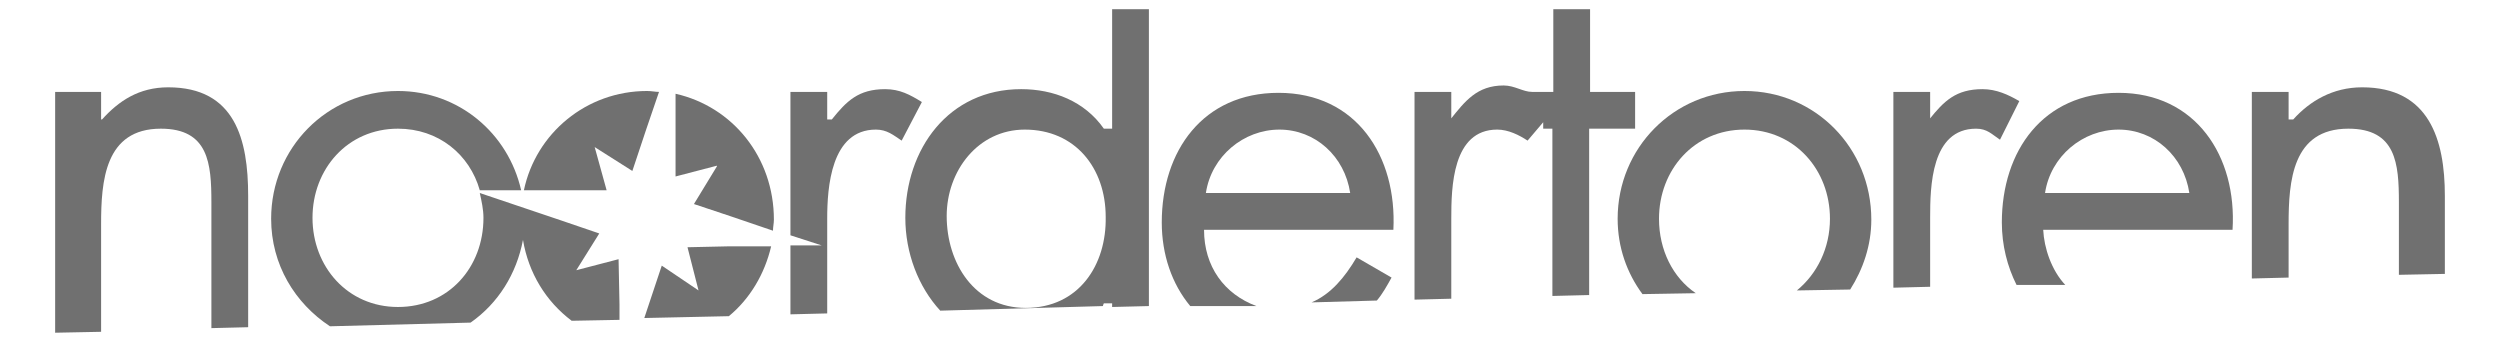 <?xml version="1.0" encoding="utf-8"?>
<!-- Generator: Adobe Illustrator 19.0.0, SVG Export Plug-In . SVG Version: 6.00 Build 0)  -->
<svg version="1.1" id="Layer_1" xmlns="http://www.w3.org/2000/svg" xmlns:xlink="http://www.w3.org/1999/xlink" x="0px" y="0px"
	 viewBox="0 0 272 37" style="enable-background:new 0 0 272 37;" xml:space="preserve">
<style type="text/css">
	.st0{fill:#707070;}
</style>
<g id="XMLID_1_">
	<path id="XMLID_2_" class="st0" d="M74.8,26.9l1.2,4.7v0l0,0L72,28.9l-1.5,4.5l-0.4,1.2l9.2-0.2c2.3-1.9,3.9-4.6,4.6-7.6l-4.6,0
		L74.8,26.9z"/>
	<path id="XMLID_3_" class="st0" d="M67.3,28.2l-4.6,1.2l0,0l0,0l2.5-4L61.1,24l-8.9-3c0.2,0.9,0.4,1.8,0.4,2.7
		c0,5.4-3.8,9.7-9.3,9.7c-5.5,0-9.3-4.4-9.3-9.7c0-5.3,3.8-9.7,9.3-9.7c4.4,0,7.8,2.8,8.9,6.7l4.5,0c-1.4-6.2-6.8-10.8-13.4-10.8
		c-7.7,0-13.8,6.2-13.8,13.9c0,5,2.6,9.2,6.4,11.7l15.3-0.4c3-2.1,5-5.3,5.7-9c0.6,3.6,2.5,6.7,5.3,8.8l5.2-0.1l0-1.7L67.3,28.2z"/>
	<path id="XMLID_4_" class="st0" d="M96.3,9.7c-2.9,0-4.2,1.3-5.8,3.3H90v-3h-4v15.6l3.4,1.1l-3.4,0v7.5l4-0.1V23.8
		c0-3.4,0.4-9.7,5.3-9.7c1.2,0,1.9,0.6,2.8,1.2l2.2-4.2C99,10.3,97.9,9.7,96.3,9.7z"/>
	<path id="XMLID_5_" class="st0" d="M73.5,10.2l0,4.3l0,4.7l4.6-1.2H78v0.1l-2.5,4.1l4.2,1.4l4.4,1.5c0-0.4,0.1-0.8,0.1-1.2
		C84.2,17.1,79.7,11.6,73.5,10.2z"/>
	<path id="XMLID_6_" class="st0" d="M18.3,9.5c-3.2,0-5.4,1.5-7.2,3.5H11v-3H6v26.2l5-0.1V24.4c0-4.7,0.4-10.4,6.5-10.4
		c5.2,0,5.5,3.8,5.5,8v13.7l4-0.1V21.3C27,15.2,25.6,9.5,18.3,9.5z"/>
	<path id="XMLID_7_" class="st0" d="M71.7,10c-0.4,0-0.8-0.1-1.3-0.1c-6.6,0-12.1,4.6-13.4,10.8l4.6,0l4.4,0L64.7,16l4.1,2.6
		l1.5-4.5L71.7,10z"/>
	<path id="XMLID_8_" class="st0" d="M142.7,32.9l7.1-0.2c0.6-0.7,1.1-1.6,1.6-2.5l-3.8-2.2C146.3,30.2,144.8,32,142.7,32.9z"/>
	<path id="XMLID_9_" class="st0" d="M215.7,9.7c-2.9,0-4.2,1.3-5.8,3.3h0.1v-3h-4v21.3l4-0.1v-7.5c0-3.4,0.1-9.7,5-9.7
		c1.2,0,1.7,0.6,2.6,1.2l2.1-4.2C218.5,10.3,217.2,9.7,215.7,9.7z"/>
	<path id="XMLID_42_" class="st0" d="M230.5,10.1c-8.2,0-12.7,6.3-12.7,14.1c0,2.5,0.6,4.8,1.6,6.8l5.3,0c-1.5-1.6-2.3-4-2.4-6h20.6
		C243.4,17,238.9,10.1,230.5,10.1z M222.5,21c0.6-4,4.1-6.9,8-6.9c3.9,0,7.1,2.9,7.7,6.9H222.5z"/>
	<path id="XMLID_45_" class="st0" d="M121,14h-0.9c-2.1-3-5.5-4.3-9-4.3c-7.9,0-12.6,6.5-12.6,14c0,3.8,1.4,7.5,3.8,10.1l17.7-0.5
		c0-0.1,0.1-0.3,0.1-0.3h0.9v0.4l4-0.1V1h-4V14z M111.6,33.5c-5.6,0-8.6-4.9-8.6-10c0-4.9,3.4-9.4,8.5-9.4c5.5,0,8.8,4.2,8.8,9.5
		C120.4,28.8,117.4,33.5,111.6,33.5z"/>
	<path id="XMLID_46_" class="st0" d="M257,9.5c-3.2,0-5.7,1.5-7.5,3.5H249v-3h-4v20.3l4-0.1v-5.8c0-4.7,0.4-10.4,6.5-10.4
		c5.2,0,5.5,3.8,5.5,8v7.9l5-0.1v-8.5C266,15.2,264.3,9.5,257,9.5z"/>
	<path id="XMLID_47_" class="st0" d="M189.8,9.9c-7.7,0-13.8,6.2-13.8,13.9c0,3.1,1,5.9,2.7,8.2l5.8-0.1c-2.5-1.7-4-4.7-4-8.1
		c0-5.3,3.8-9.7,9.3-9.7c5.5,0,9.3,4.4,9.3,9.7c0,3.2-1.4,6-3.6,7.8l5.8-0.1c1.4-2.2,2.3-4.8,2.3-7.6
		C203.6,16.1,197.5,9.9,189.8,9.9z"/>
	<path id="XMLID_50_" class="st0" d="M139.1,10.1c-8.2,0-12.7,6.3-12.7,14.1c0,3.5,1.1,6.7,3.1,9.1l7.2,0C133.2,32,131,29,131,25
		h20.6C152,17,147.6,10.1,139.1,10.1z M131.2,21c0.6-4,4.1-6.9,8-6.9c3.9,0,7.1,2.9,7.7,6.9H131.2z"/>
	<path id="XMLID_51_" class="st0" d="M178,10h-5V1h-4v9h-2.3c-1,0-1.9-0.7-3.1-0.7c-2.9,0-4.2,1.7-5.8,3.7h0.1v-3h-4v22.6l4-0.1
		v-8.7c0-3.4,0.1-9.7,5-9.7c1.2,0,2.4,0.6,3.3,1.2l1.7-2V14h1v18.2l4-0.1V14h5V10z"/>
</g>
</svg>
